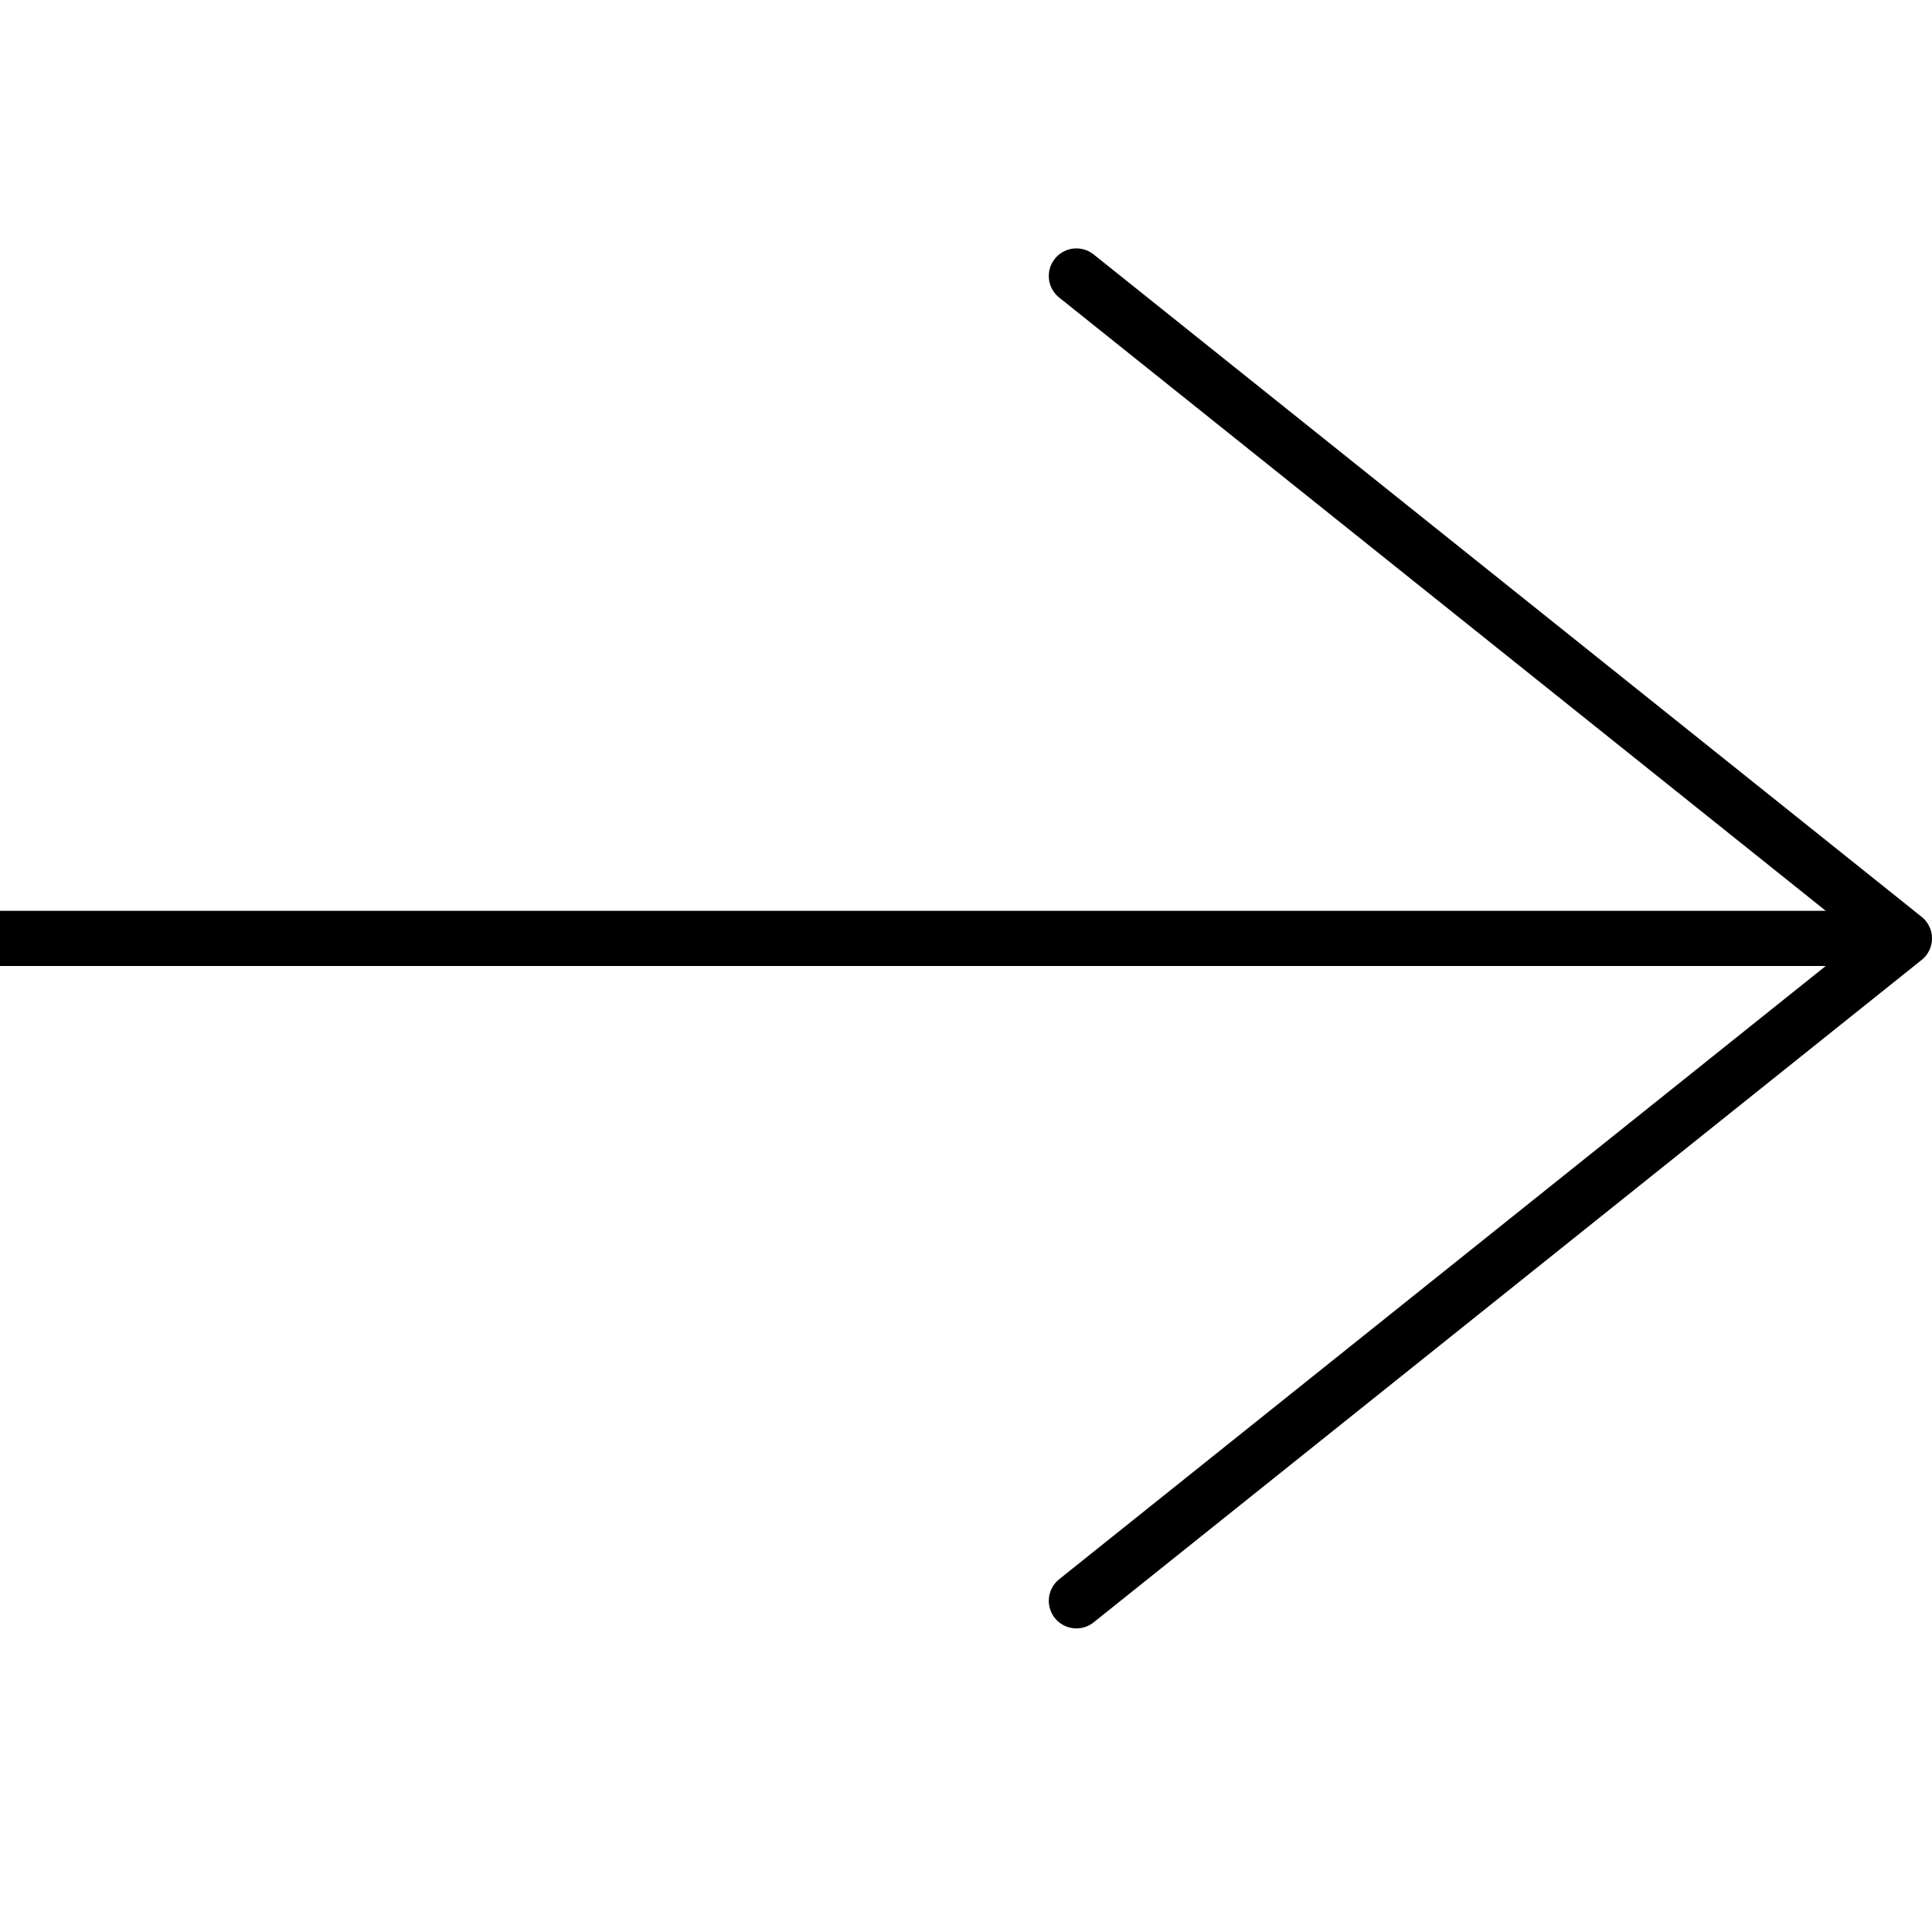 <?xml version="1.0" encoding="UTF-8"?> <svg xmlns="http://www.w3.org/2000/svg" width="35" height="35" viewBox="0 0 35 35" fill="none"> <g clip-path="url(#clip0_40_3)"> <path d="M19.5 29L34.5 17M34.5 17L19.5 5M34.5 17H0" stroke="black" stroke-linecap="round"></path> </g> <defs> <clipPath id="clip0_40_3"> <rect width="35" height="35" fill="white"></rect> </clipPath> </defs> </svg> 